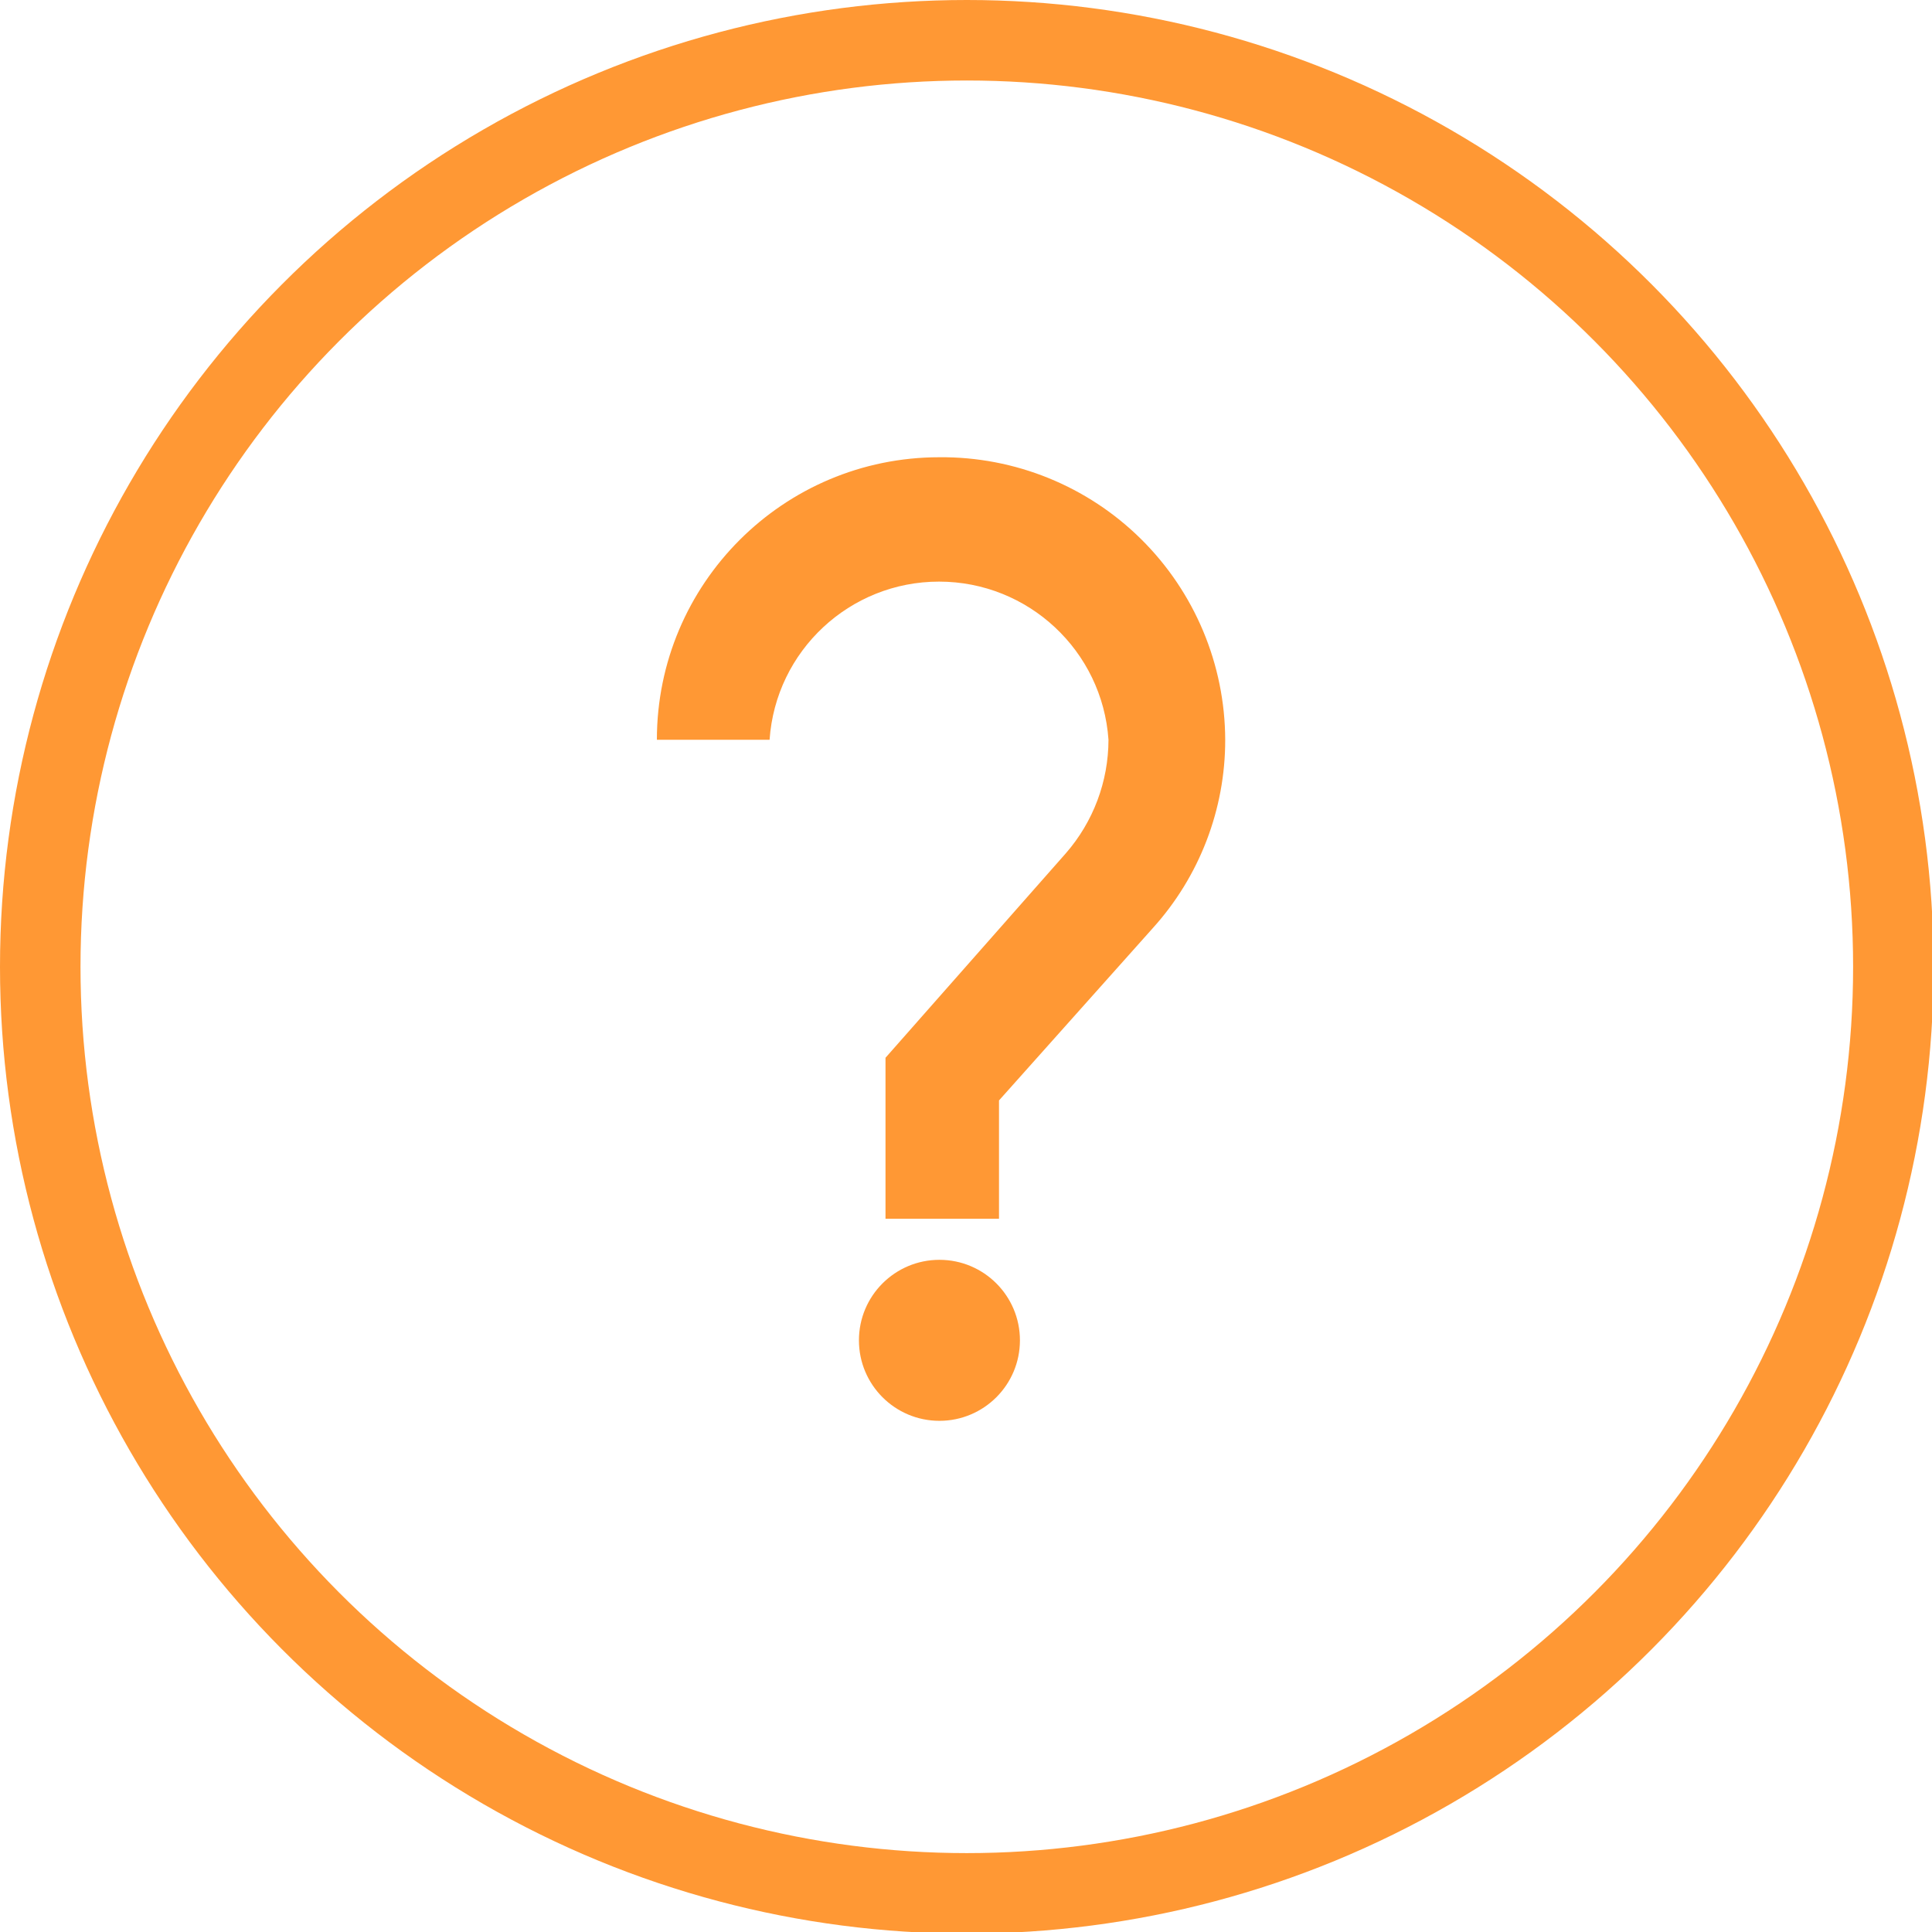 <?xml version="1.0" encoding="UTF-8"?>
<svg width="24px" height="24px" viewBox="0 0 24 24" version="1.1" xmlns="http://www.w3.org/2000/svg" xmlns:xlink="http://www.w3.org/1999/xlink">
    <!-- Generator: Sketch 53.2 (72643) - https://sketchapp.com -->
    <title>how much do i need</title>
    <desc>Created with Sketch.</desc>
    <g id="Buy-Insurance" stroke="none" stroke-width="1" fill="none" fill-rule="evenodd">
        <g id="01-know-your-human-life" transform="translate(-155, -759)">
            <g id="how-much-do-i-need" transform="translate(155, 759)">
                <circle id="Oval" stroke="#FF9834" cx="12.01" cy="12.01" r="11.51"></circle>
                <path d="M11.67,5.68 C9.731,5.68 8.16,7.251 8.16,9.19 L9.56,9.19 C9.636,8.084 10.556,7.225 11.665,7.225 C12.774,7.225 13.694,8.084 13.77,9.19 C13.769,9.709 13.581,10.209 13.24,10.6 L11,13.14 L11,15.14 L12.41,15.14 L12.41,13.67 L14.32,11.53 C14.9,10.889 15.221,10.055 15.22,9.19 C15.217,8.253 14.841,7.356 14.175,6.697 C13.509,6.038 12.607,5.672 11.67,5.68 Z" id="Path" fill="#FF9834" fill-rule="nonzero"></path>
                <circle id="Oval" fill="#FF9834" fill-rule="nonzero" cx="11.67" cy="16.65" r="1"></circle>
            </g>
        </g>
    </g>
</svg>